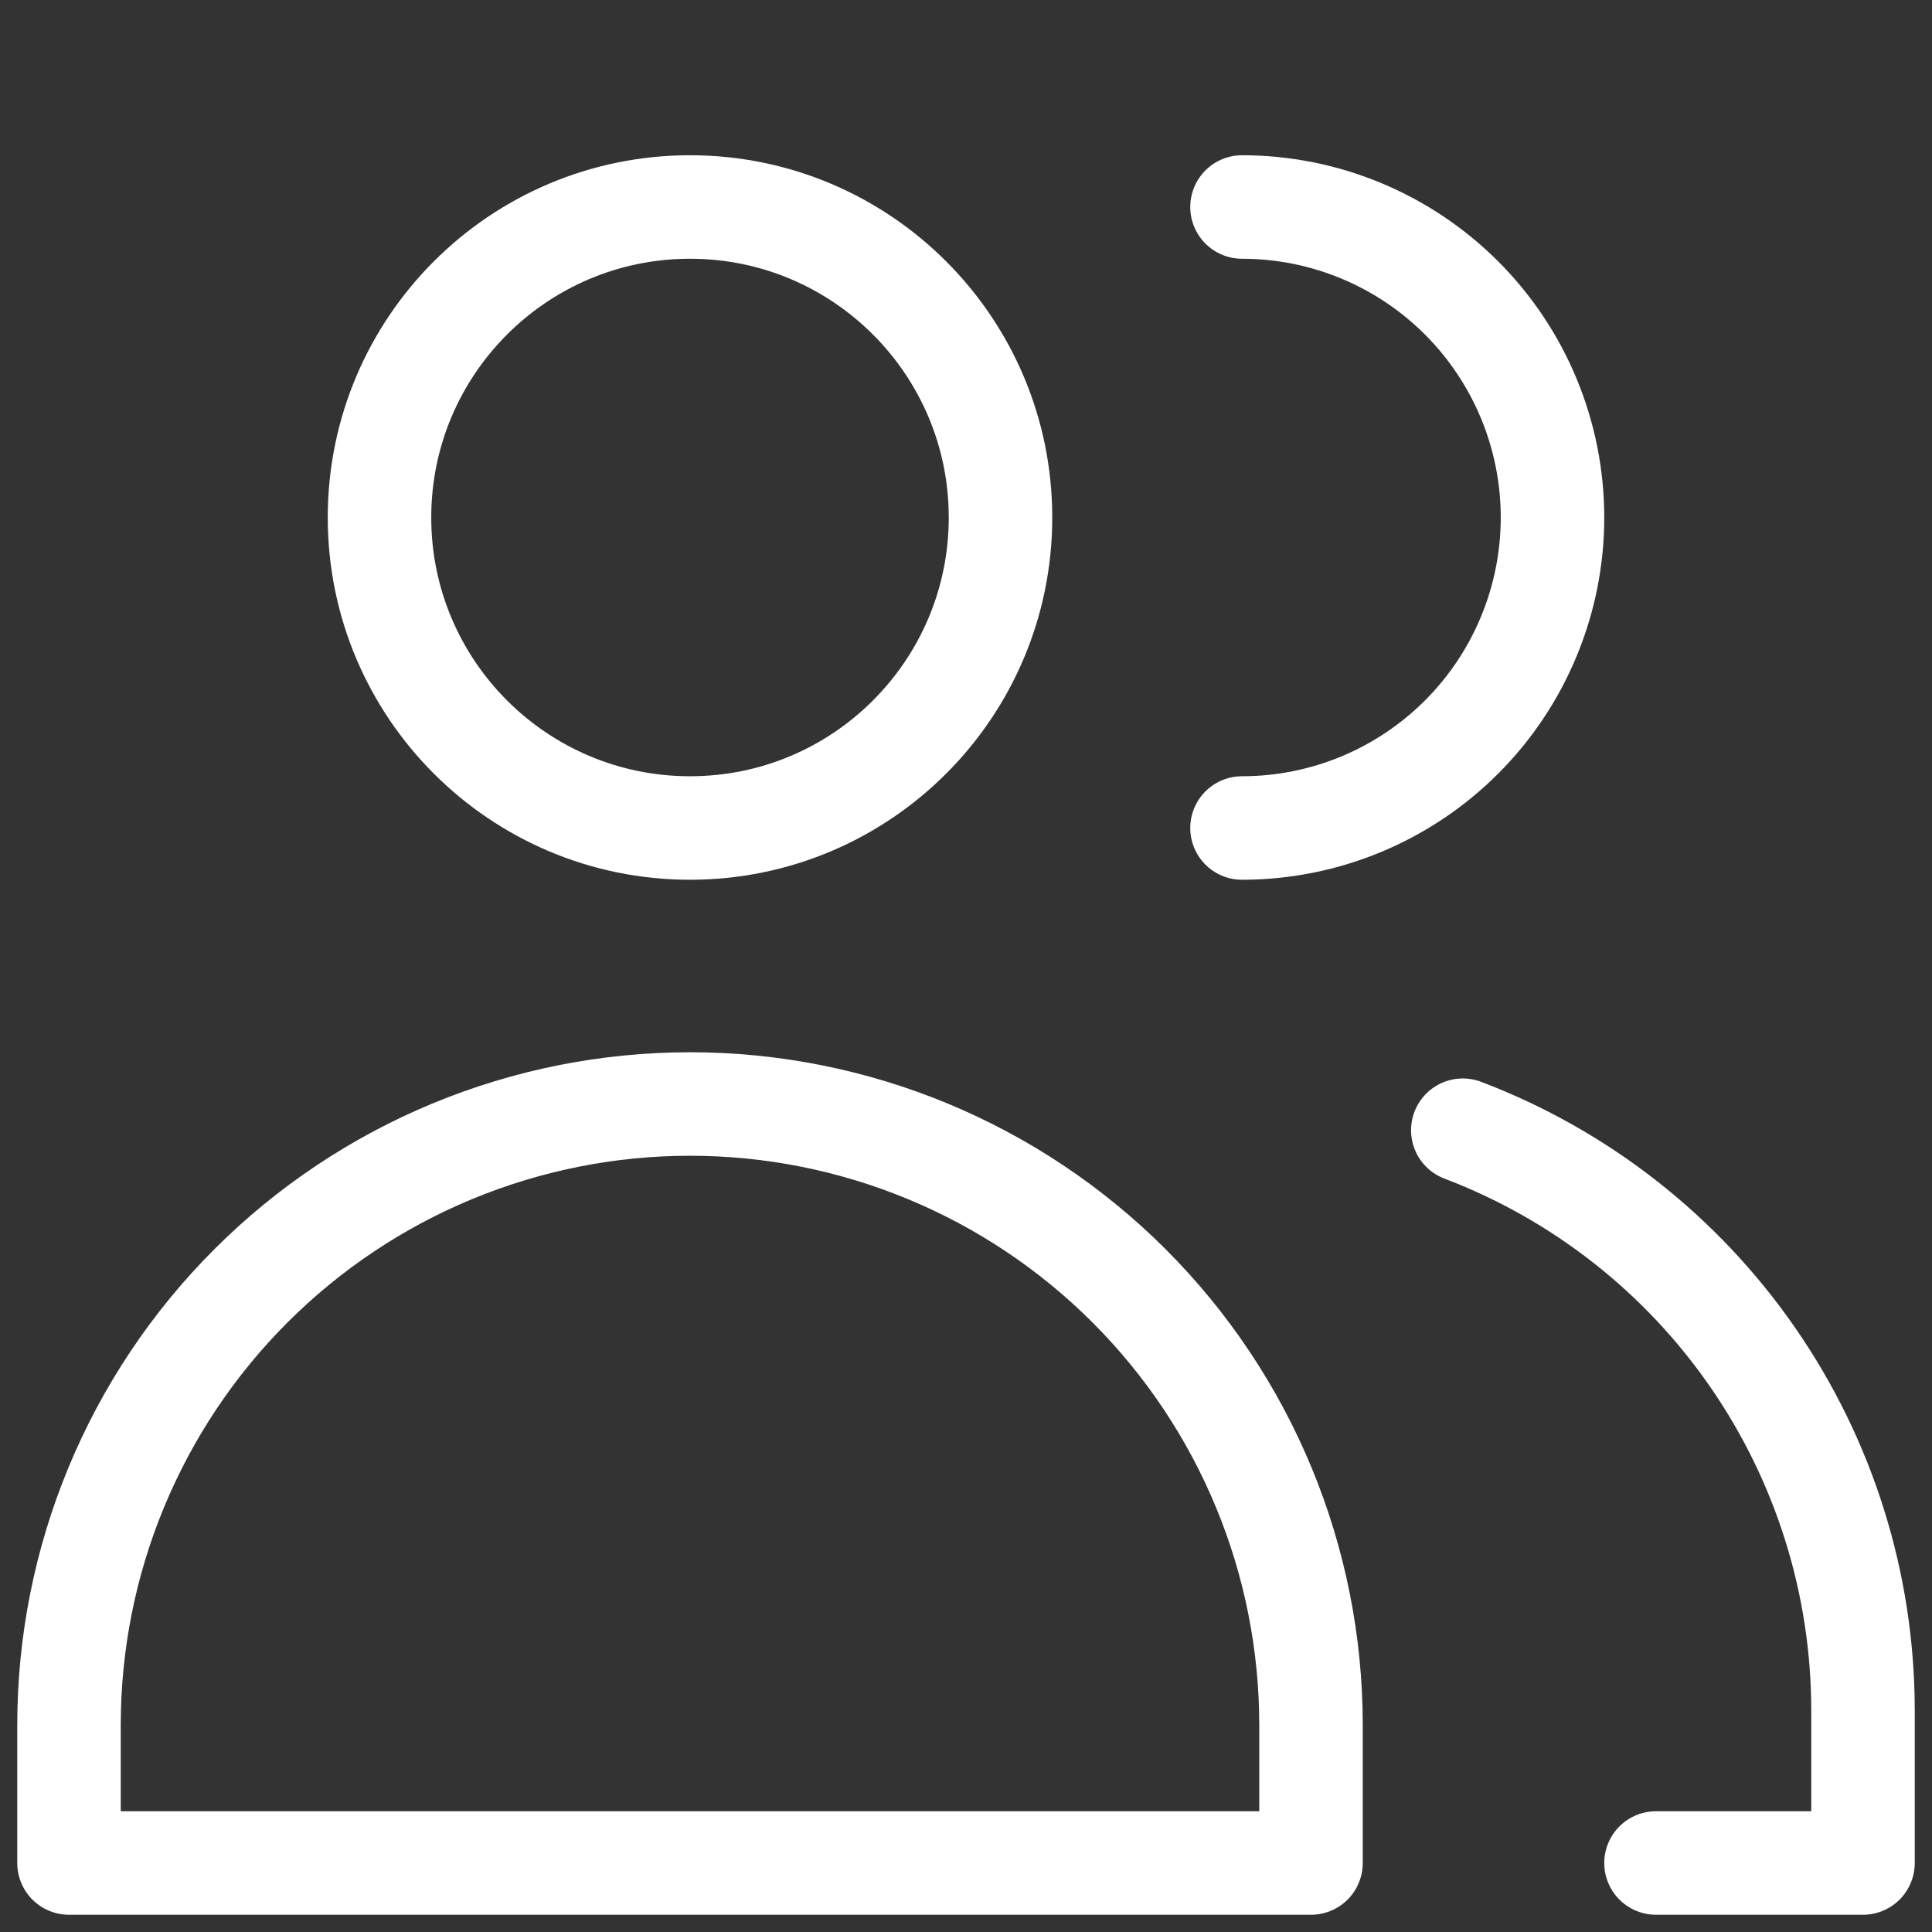 <?xml version="1.0" encoding="UTF-8"?> <svg xmlns="http://www.w3.org/2000/svg" width="28" height="28" viewBox="0 0 28 28" fill="none"><rect x="0" y="0" width="28" height="28" fill="#333333" stroke="none"/> <path d="M10 12C12.485 12 14.5 9.985 14.5 7.5C14.5 5.015 12.485 3 10 3C7.515 3 5.5 5.015 5.5 7.5C5.5 9.985 7.515 12 10 12Z" stroke="white" stroke-width="1.5" stroke-linecap="round" stroke-linejoin="round"></path> <path d="M19 27H1V25C1 22.613 1.948 20.324 3.636 18.636C5.324 16.948 7.613 16 10 16C12.387 16 14.676 16.948 16.364 18.636C18.052 20.324 19 22.613 19 25V27Z" stroke="white" stroke-width="1.5" stroke-linecap="round" stroke-linejoin="round"></path> <path d="M18 3C19.194 3 20.338 3.474 21.182 4.318C22.026 5.162 22.5 6.307 22.5 7.5C22.5 8.693 22.026 9.838 21.182 10.682C20.338 11.526 19.194 12 18 12" stroke="white" stroke-width="1.5" stroke-linecap="round" stroke-linejoin="round"></path> <path d="M21.2 16.38C22.904 17.028 24.37 18.178 25.406 19.678C26.442 21.178 26.998 22.957 27 24.78V27H24" stroke="white" stroke-width="1.5" stroke-linecap="round" stroke-linejoin="round"></path> </svg> 